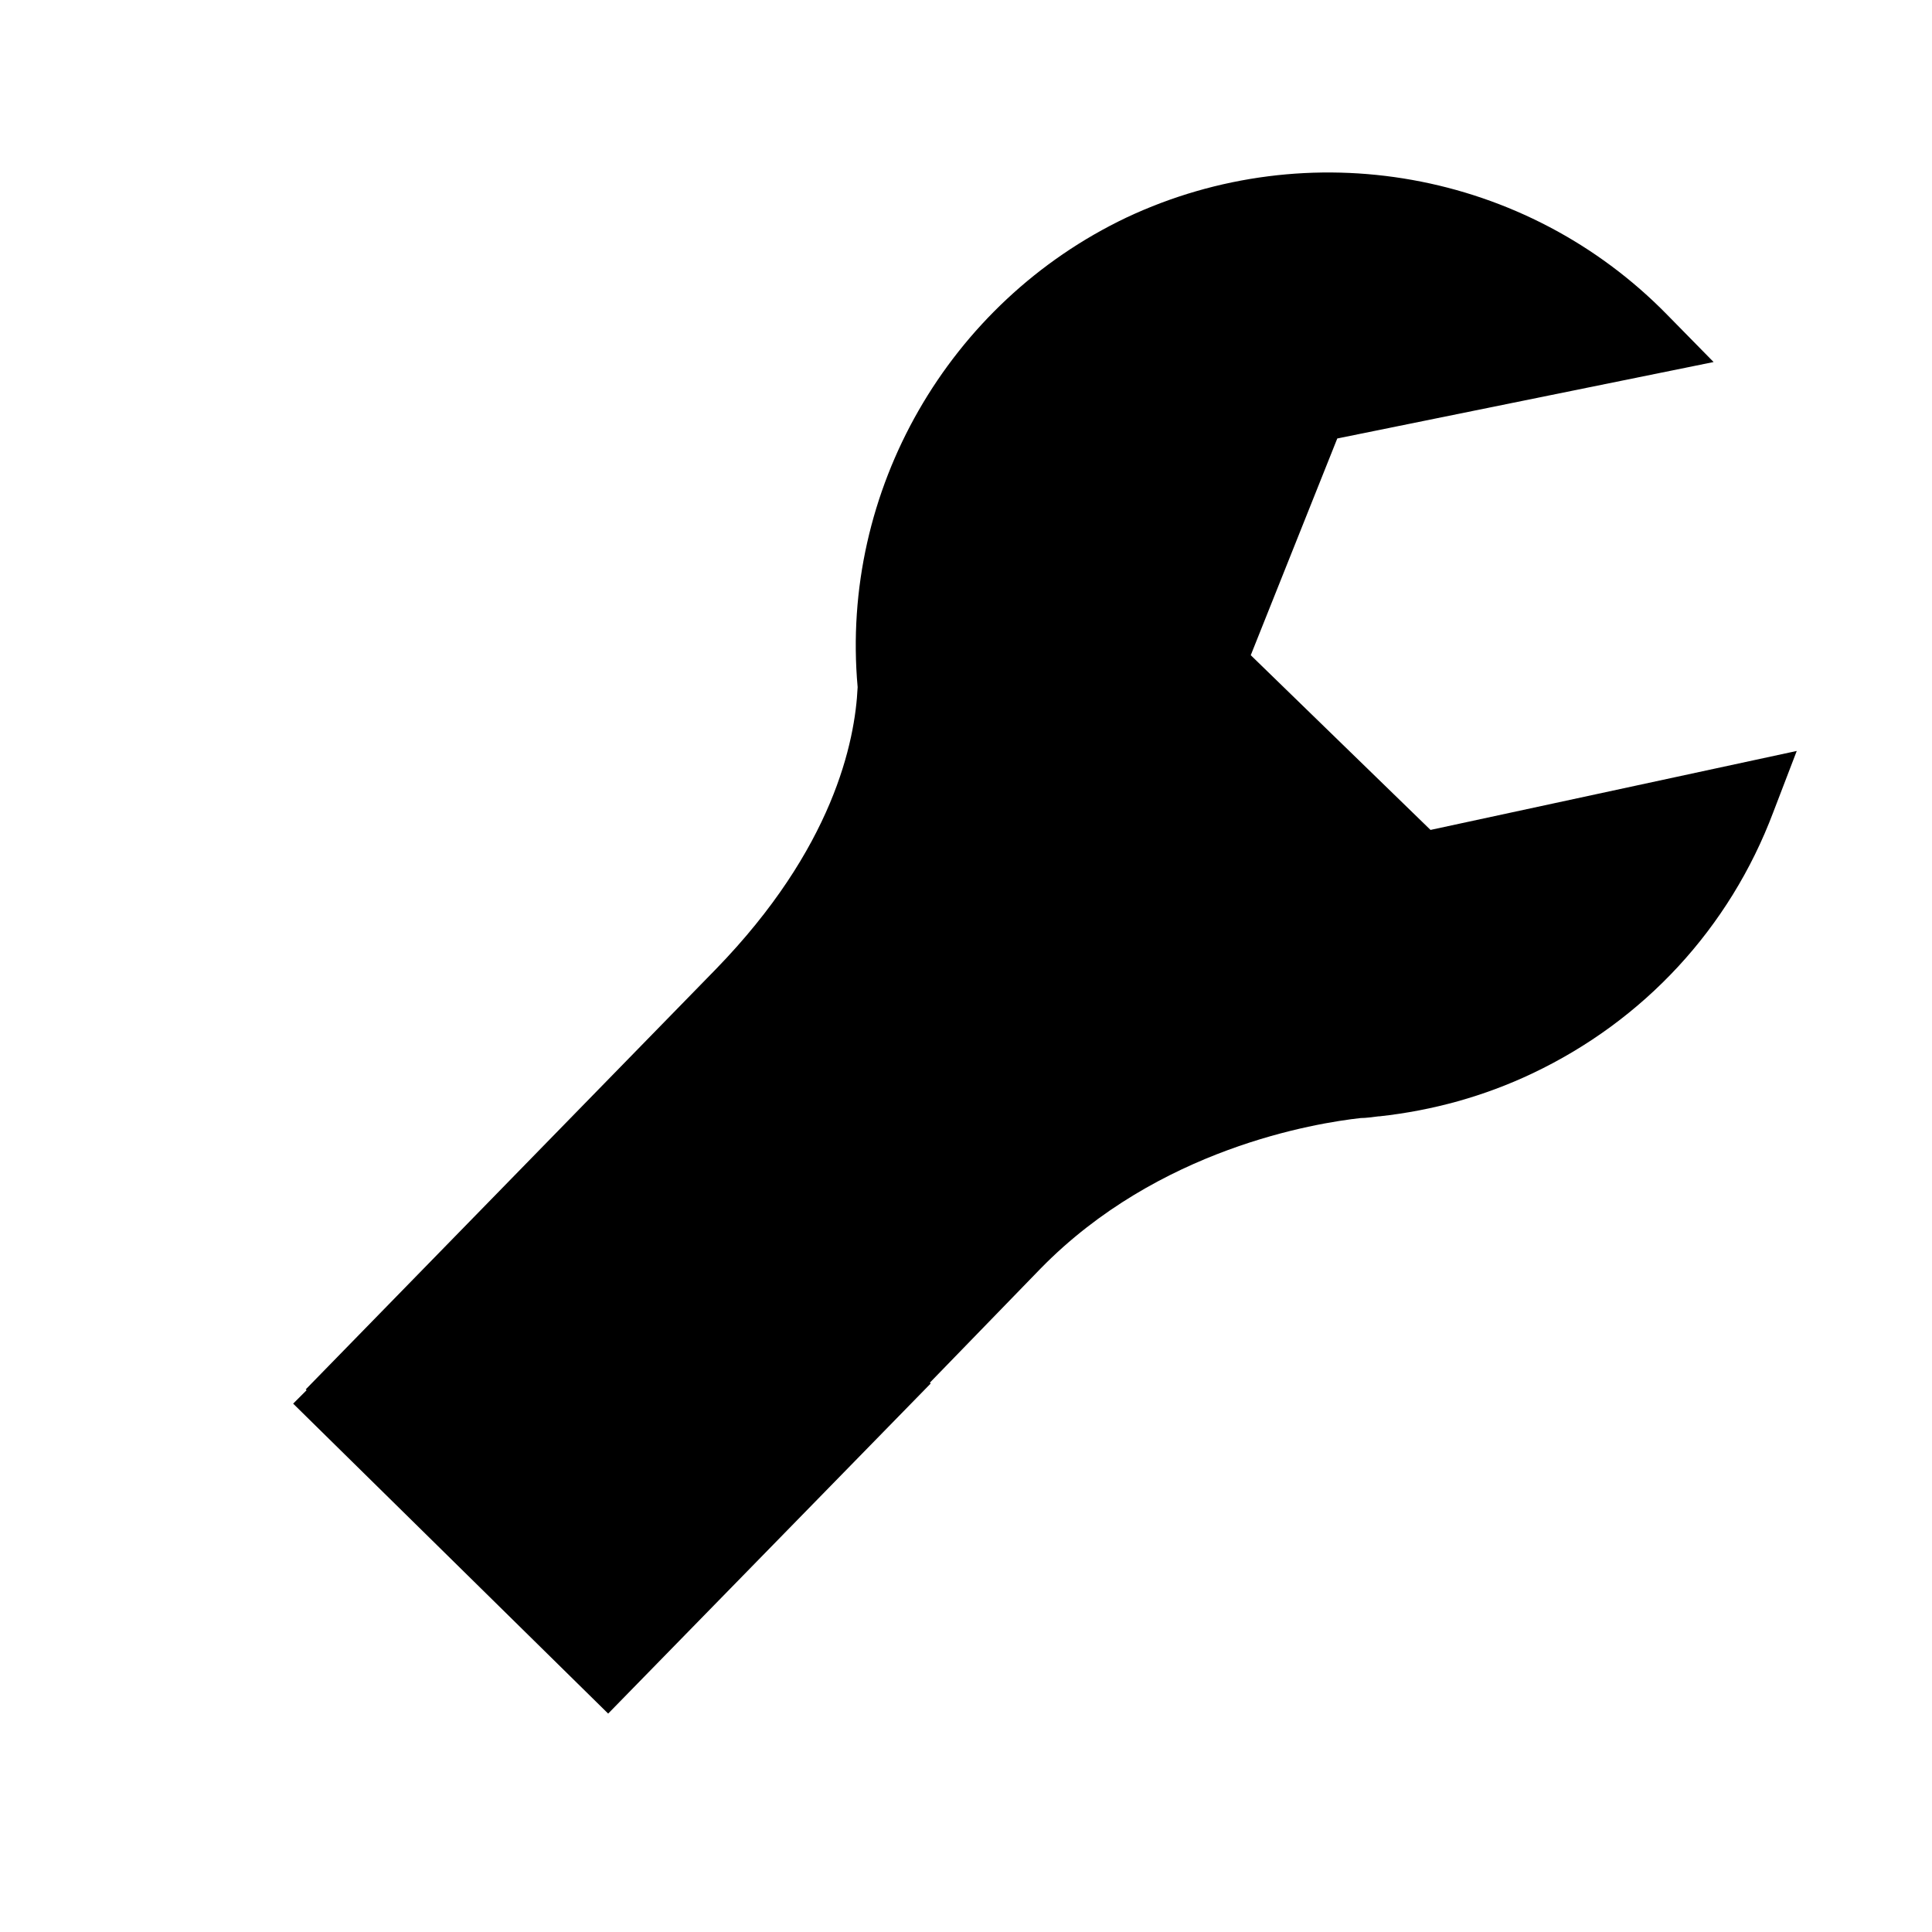 <?xml version="1.0" encoding="utf-8"?>
<!-- Generator: Adobe Illustrator 24.0.2, SVG Export Plug-In . SVG Version: 6.00 Build 0)  -->
<svg version="1.1" xmlns="http://www.w3.org/2000/svg" xmlns:xlink="http://www.w3.org/1999/xlink" x="0px" y="0px"
	 viewBox="0 0 23 23" style="enable-background:new 0 0 23 23;" xml:space="preserve">
<path d="M17.03,9.88L14.89,7.8l1.03-2.58l4.48-0.91l-0.55-0.56c-1.68-1.72-4.27-2.18-6.44-1.16C11.29,3.6,10,5.84,10.21,8.18
	c-0.03,0.65-0.29,1.92-1.69,3.36l-4.88,5l0.01,0.01l-0.16,0.16l3.75,3.69l3.84-3.93l-0.01-0.01l1.32-1.36
	c1.4-1.43,3.27-1.73,3.81-1.79c0.06,0,0.13-0.01,0.21-0.02l0.01,0c0.64-0.07,1.25-0.24,1.82-0.51c1.33-0.63,2.35-1.73,2.87-3.11
	l0.28-0.73L17.03,9.88z"/>
</svg>
